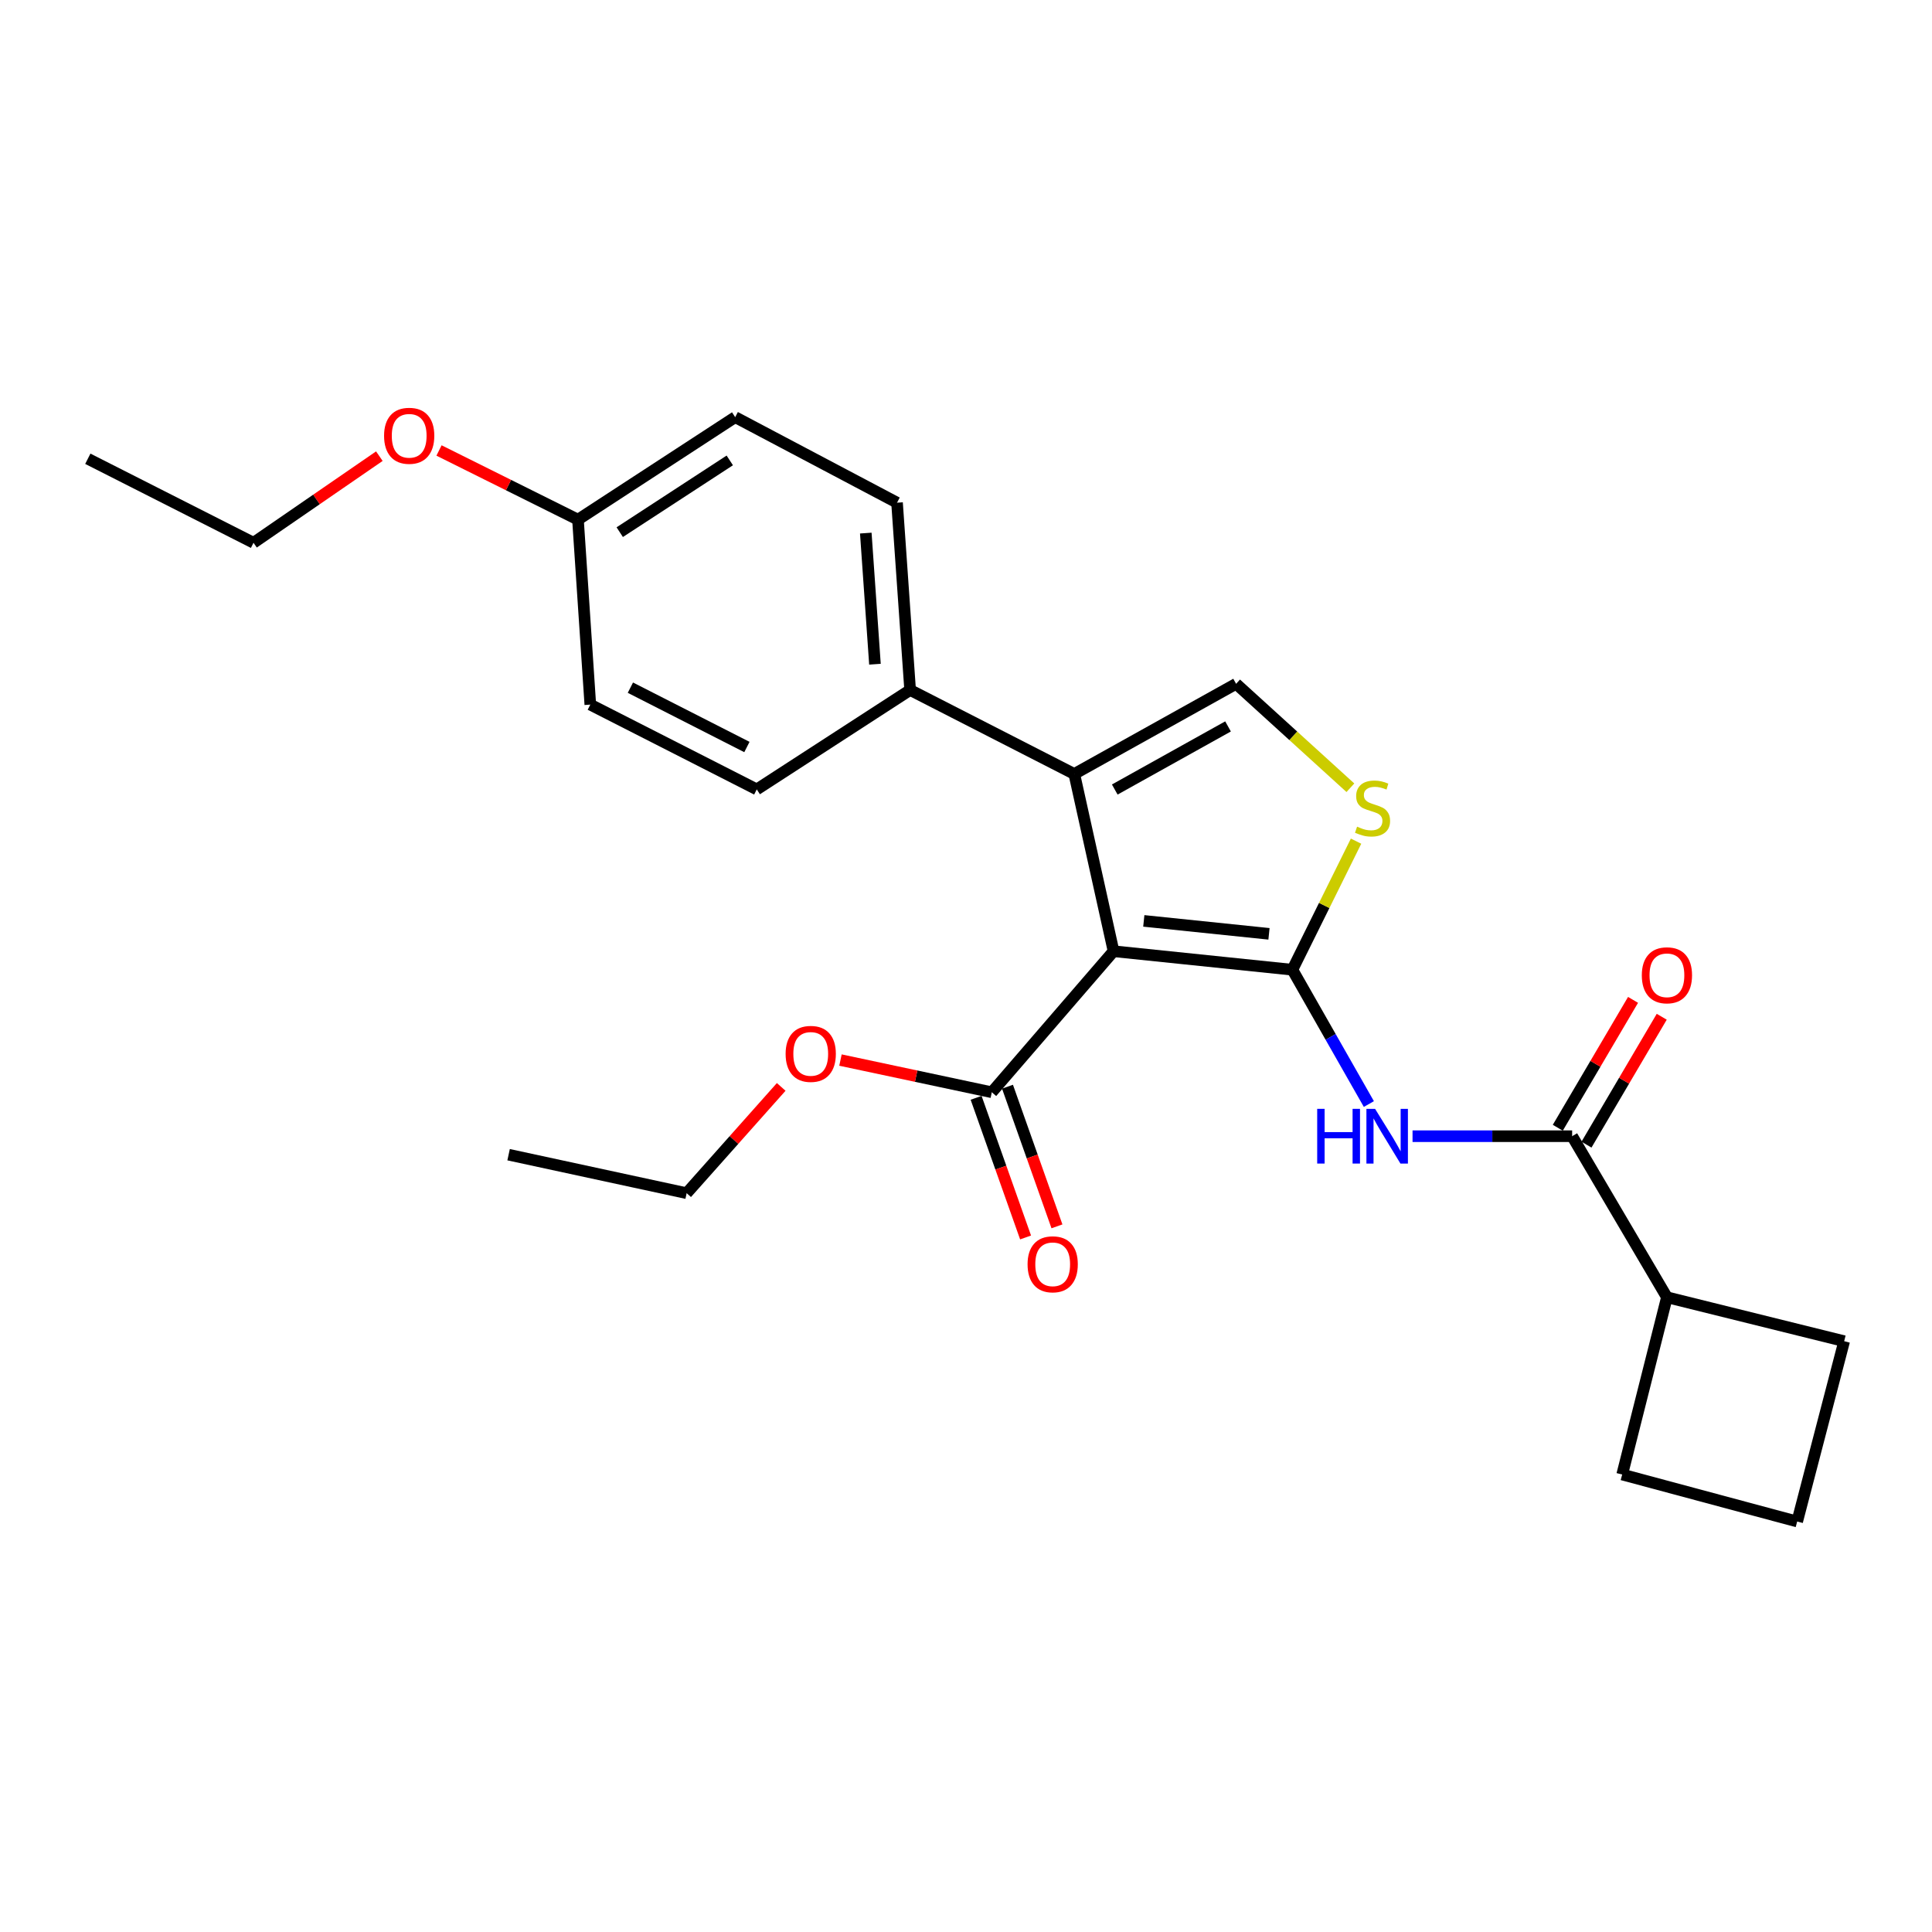 <?xml version='1.0' encoding='iso-8859-1'?>
<svg version='1.1' baseProfile='full'
              xmlns='http://www.w3.org/2000/svg'
                      xmlns:rdkit='http://www.rdkit.org/xml'
                      xmlns:xlink='http://www.w3.org/1999/xlink'
                  xml:space='preserve'
width='1000px' height='1000px' viewBox='0 0 1000 1000'>
<!-- END OF HEADER -->
<rect style='opacity:1.0;fill:#FFFFFF;stroke:none' width='1000' height='1000' x='0' y='0'> </rect>
<path class='bond-0' d='M 668.935,501.928 L 576.373,492.355' style='fill:none;fill-rule:evenodd;stroke:#000000;stroke-width:6px;stroke-linecap:butt;stroke-linejoin:miter;stroke-opacity:1' />
<path class='bond-0' d='M 656.823,483.352 L 592.03,476.651' style='fill:none;fill-rule:evenodd;stroke:#000000;stroke-width:6px;stroke-linecap:butt;stroke-linejoin:miter;stroke-opacity:1' />
<path class='bond-2' d='M 668.935,501.928 L 688.729,536.692' style='fill:none;fill-rule:evenodd;stroke:#000000;stroke-width:6px;stroke-linecap:butt;stroke-linejoin:miter;stroke-opacity:1' />
<path class='bond-2' d='M 688.729,536.692 L 708.523,571.456' style='fill:none;fill-rule:evenodd;stroke:#0000FF;stroke-width:6px;stroke-linecap:butt;stroke-linejoin:miter;stroke-opacity:1' />
<path class='bond-3' d='M 668.935,501.928 L 685.416,468.655' style='fill:none;fill-rule:evenodd;stroke:#000000;stroke-width:6px;stroke-linecap:butt;stroke-linejoin:miter;stroke-opacity:1' />
<path class='bond-3' d='M 685.416,468.655 L 701.896,435.382' style='fill:none;fill-rule:evenodd;stroke:#CCCC00;stroke-width:6px;stroke-linecap:butt;stroke-linejoin:miter;stroke-opacity:1' />
<path class='bond-1' d='M 576.373,492.355 L 556.05,400.608' style='fill:none;fill-rule:evenodd;stroke:#000000;stroke-width:6px;stroke-linecap:butt;stroke-linejoin:miter;stroke-opacity:1' />
<path class='bond-6' d='M 576.373,492.355 L 513.354,565.35' style='fill:none;fill-rule:evenodd;stroke:#000000;stroke-width:6px;stroke-linecap:butt;stroke-linejoin:miter;stroke-opacity:1' />
<path class='bond-7' d='M 556.05,400.608 L 471.08,357.137' style='fill:none;fill-rule:evenodd;stroke:#000000;stroke-width:6px;stroke-linecap:butt;stroke-linejoin:miter;stroke-opacity:1' />
<path class='bond-25' d='M 556.05,400.608 L 639.804,353.939' style='fill:none;fill-rule:evenodd;stroke:#000000;stroke-width:6px;stroke-linecap:butt;stroke-linejoin:miter;stroke-opacity:1' />
<path class='bond-25' d='M 577,408.66 L 635.628,375.992' style='fill:none;fill-rule:evenodd;stroke:#000000;stroke-width:6px;stroke-linecap:butt;stroke-linejoin:miter;stroke-opacity:1' />
<path class='bond-5' d='M 731.13,588.095 L 772.433,588.095' style='fill:none;fill-rule:evenodd;stroke:#0000FF;stroke-width:6px;stroke-linecap:butt;stroke-linejoin:miter;stroke-opacity:1' />
<path class='bond-5' d='M 772.433,588.095 L 813.736,588.095' style='fill:none;fill-rule:evenodd;stroke:#000000;stroke-width:6px;stroke-linecap:butt;stroke-linejoin:miter;stroke-opacity:1' />
<path class='bond-4' d='M 698.958,407.736 L 669.381,380.838' style='fill:none;fill-rule:evenodd;stroke:#CCCC00;stroke-width:6px;stroke-linecap:butt;stroke-linejoin:miter;stroke-opacity:1' />
<path class='bond-4' d='M 669.381,380.838 L 639.804,353.939' style='fill:none;fill-rule:evenodd;stroke:#000000;stroke-width:6px;stroke-linecap:butt;stroke-linejoin:miter;stroke-opacity:1' />
<path class='bond-8' d='M 821.162,592.465 L 840.638,559.368' style='fill:none;fill-rule:evenodd;stroke:#000000;stroke-width:6px;stroke-linecap:butt;stroke-linejoin:miter;stroke-opacity:1' />
<path class='bond-8' d='M 840.638,559.368 L 860.114,526.272' style='fill:none;fill-rule:evenodd;stroke:#FF0000;stroke-width:6px;stroke-linecap:butt;stroke-linejoin:miter;stroke-opacity:1' />
<path class='bond-8' d='M 806.311,583.725 L 825.787,550.629' style='fill:none;fill-rule:evenodd;stroke:#000000;stroke-width:6px;stroke-linecap:butt;stroke-linejoin:miter;stroke-opacity:1' />
<path class='bond-8' d='M 825.787,550.629 L 845.263,517.532' style='fill:none;fill-rule:evenodd;stroke:#FF0000;stroke-width:6px;stroke-linecap:butt;stroke-linejoin:miter;stroke-opacity:1' />
<path class='bond-10' d='M 813.736,588.095 L 862.798,671.457' style='fill:none;fill-rule:evenodd;stroke:#000000;stroke-width:6px;stroke-linecap:butt;stroke-linejoin:miter;stroke-opacity:1' />
<path class='bond-9' d='M 505.233,568.226 L 518.036,604.368' style='fill:none;fill-rule:evenodd;stroke:#000000;stroke-width:6px;stroke-linecap:butt;stroke-linejoin:miter;stroke-opacity:1' />
<path class='bond-9' d='M 518.036,604.368 L 530.839,640.509' style='fill:none;fill-rule:evenodd;stroke:#FF0000;stroke-width:6px;stroke-linecap:butt;stroke-linejoin:miter;stroke-opacity:1' />
<path class='bond-9' d='M 521.476,562.473 L 534.278,598.614' style='fill:none;fill-rule:evenodd;stroke:#000000;stroke-width:6px;stroke-linecap:butt;stroke-linejoin:miter;stroke-opacity:1' />
<path class='bond-9' d='M 534.278,598.614 L 547.081,634.755' style='fill:none;fill-rule:evenodd;stroke:#FF0000;stroke-width:6px;stroke-linecap:butt;stroke-linejoin:miter;stroke-opacity:1' />
<path class='bond-13' d='M 513.354,565.35 L 474.192,557.017' style='fill:none;fill-rule:evenodd;stroke:#000000;stroke-width:6px;stroke-linecap:butt;stroke-linejoin:miter;stroke-opacity:1' />
<path class='bond-13' d='M 474.192,557.017 L 435.03,548.685' style='fill:none;fill-rule:evenodd;stroke:#FF0000;stroke-width:6px;stroke-linecap:butt;stroke-linejoin:miter;stroke-opacity:1' />
<path class='bond-11' d='M 471.08,357.137 L 464.302,260.181' style='fill:none;fill-rule:evenodd;stroke:#000000;stroke-width:6px;stroke-linecap:butt;stroke-linejoin:miter;stroke-opacity:1' />
<path class='bond-11' d='M 452.874,343.795 L 448.129,275.926' style='fill:none;fill-rule:evenodd;stroke:#000000;stroke-width:6px;stroke-linecap:butt;stroke-linejoin:miter;stroke-opacity:1' />
<path class='bond-12' d='M 471.08,357.137 L 391.701,408.592' style='fill:none;fill-rule:evenodd;stroke:#000000;stroke-width:6px;stroke-linecap:butt;stroke-linejoin:miter;stroke-opacity:1' />
<path class='bond-19' d='M 862.798,671.457 L 954.545,694.202' style='fill:none;fill-rule:evenodd;stroke:#000000;stroke-width:6px;stroke-linecap:butt;stroke-linejoin:miter;stroke-opacity:1' />
<path class='bond-20' d='M 862.798,671.457 L 839.641,763.204' style='fill:none;fill-rule:evenodd;stroke:#000000;stroke-width:6px;stroke-linecap:butt;stroke-linejoin:miter;stroke-opacity:1' />
<path class='bond-15' d='M 464.302,260.181 L 380.529,215.916' style='fill:none;fill-rule:evenodd;stroke:#000000;stroke-width:6px;stroke-linecap:butt;stroke-linejoin:miter;stroke-opacity:1' />
<path class='bond-16' d='M 391.701,408.592 L 305.544,364.709' style='fill:none;fill-rule:evenodd;stroke:#000000;stroke-width:6px;stroke-linecap:butt;stroke-linejoin:miter;stroke-opacity:1' />
<path class='bond-16' d='M 386.598,386.655 L 326.288,355.937' style='fill:none;fill-rule:evenodd;stroke:#000000;stroke-width:6px;stroke-linecap:butt;stroke-linejoin:miter;stroke-opacity:1' />
<path class='bond-21' d='M 404.352,562.584 L 379.881,590.087' style='fill:none;fill-rule:evenodd;stroke:#FF0000;stroke-width:6px;stroke-linecap:butt;stroke-linejoin:miter;stroke-opacity:1' />
<path class='bond-21' d='M 379.881,590.087 L 355.409,617.589' style='fill:none;fill-rule:evenodd;stroke:#000000;stroke-width:6px;stroke-linecap:butt;stroke-linejoin:miter;stroke-opacity:1' />
<path class='bond-14' d='M 299.158,268.969 L 305.544,364.709' style='fill:none;fill-rule:evenodd;stroke:#000000;stroke-width:6px;stroke-linecap:butt;stroke-linejoin:miter;stroke-opacity:1' />
<path class='bond-17' d='M 299.158,268.969 L 263.197,251.067' style='fill:none;fill-rule:evenodd;stroke:#000000;stroke-width:6px;stroke-linecap:butt;stroke-linejoin:miter;stroke-opacity:1' />
<path class='bond-17' d='M 263.197,251.067 L 227.235,233.165' style='fill:none;fill-rule:evenodd;stroke:#FF0000;stroke-width:6px;stroke-linecap:butt;stroke-linejoin:miter;stroke-opacity:1' />
<path class='bond-27' d='M 299.158,268.969 L 380.529,215.916' style='fill:none;fill-rule:evenodd;stroke:#000000;stroke-width:6px;stroke-linecap:butt;stroke-linejoin:miter;stroke-opacity:1' />
<path class='bond-27' d='M 320.775,275.446 L 377.735,238.308' style='fill:none;fill-rule:evenodd;stroke:#000000;stroke-width:6px;stroke-linecap:butt;stroke-linejoin:miter;stroke-opacity:1' />
<path class='bond-22' d='M 196.35,236.109 L 163.784,258.523' style='fill:none;fill-rule:evenodd;stroke:#FF0000;stroke-width:6px;stroke-linecap:butt;stroke-linejoin:miter;stroke-opacity:1' />
<path class='bond-22' d='M 163.784,258.523 L 131.219,280.936' style='fill:none;fill-rule:evenodd;stroke:#000000;stroke-width:6px;stroke-linecap:butt;stroke-linejoin:miter;stroke-opacity:1' />
<path class='bond-18' d='M 930.22,787.539 L 954.545,694.202' style='fill:none;fill-rule:evenodd;stroke:#000000;stroke-width:6px;stroke-linecap:butt;stroke-linejoin:miter;stroke-opacity:1' />
<path class='bond-26' d='M 930.22,787.539 L 839.641,763.204' style='fill:none;fill-rule:evenodd;stroke:#000000;stroke-width:6px;stroke-linecap:butt;stroke-linejoin:miter;stroke-opacity:1' />
<path class='bond-24' d='M 355.409,617.589 L 263.25,597.668' style='fill:none;fill-rule:evenodd;stroke:#000000;stroke-width:6px;stroke-linecap:butt;stroke-linejoin:miter;stroke-opacity:1' />
<path class='bond-23' d='M 131.219,280.936 L 45.455,237.455' style='fill:none;fill-rule:evenodd;stroke:#000000;stroke-width:6px;stroke-linecap:butt;stroke-linejoin:miter;stroke-opacity:1' />
<path  class='atom-3' d='M 681.776 573.935
L 685.616 573.935
L 685.616 585.975
L 700.096 585.975
L 700.096 573.935
L 703.936 573.935
L 703.936 602.255
L 700.096 602.255
L 700.096 589.175
L 685.616 589.175
L 685.616 602.255
L 681.776 602.255
L 681.776 573.935
' fill='#0000FF'/>
<path  class='atom-3' d='M 711.736 573.935
L 721.016 588.935
Q 721.936 590.415, 723.416 593.095
Q 724.896 595.775, 724.976 595.935
L 724.976 573.935
L 728.736 573.935
L 728.736 602.255
L 724.856 602.255
L 714.896 585.855
Q 713.736 583.935, 712.496 581.735
Q 711.296 579.535, 710.936 578.855
L 710.936 602.255
L 707.256 602.255
L 707.256 573.935
L 711.736 573.935
' fill='#0000FF'/>
<path  class='atom-4' d='M 702.424 427.885
Q 702.744 428.005, 704.064 428.565
Q 705.384 429.125, 706.824 429.485
Q 708.304 429.805, 709.744 429.805
Q 712.424 429.805, 713.984 428.525
Q 715.544 427.205, 715.544 424.925
Q 715.544 423.365, 714.744 422.405
Q 713.984 421.445, 712.784 420.925
Q 711.584 420.405, 709.584 419.805
Q 707.064 419.045, 705.544 418.325
Q 704.064 417.605, 702.984 416.085
Q 701.944 414.565, 701.944 412.005
Q 701.944 408.445, 704.344 406.245
Q 706.784 404.045, 711.584 404.045
Q 714.864 404.045, 718.584 405.605
L 717.664 408.685
Q 714.264 407.285, 711.704 407.285
Q 708.944 407.285, 707.424 408.445
Q 705.904 409.565, 705.944 411.525
Q 705.944 413.045, 706.704 413.965
Q 707.504 414.885, 708.624 415.405
Q 709.784 415.925, 711.704 416.525
Q 714.264 417.325, 715.784 418.125
Q 717.304 418.925, 718.384 420.565
Q 719.504 422.165, 719.504 424.925
Q 719.504 428.845, 716.864 430.965
Q 714.264 433.045, 709.904 433.045
Q 707.384 433.045, 705.464 432.485
Q 703.584 431.965, 701.344 431.045
L 702.424 427.885
' fill='#CCCC00'/>
<path  class='atom-9' d='M 849.798 504.804
Q 849.798 498.004, 853.158 494.204
Q 856.518 490.404, 862.798 490.404
Q 869.078 490.404, 872.438 494.204
Q 875.798 498.004, 875.798 504.804
Q 875.798 511.684, 872.398 515.604
Q 868.998 519.484, 862.798 519.484
Q 856.558 519.484, 853.158 515.604
Q 849.798 511.724, 849.798 504.804
M 862.798 516.284
Q 867.118 516.284, 869.438 513.404
Q 871.798 510.484, 871.798 504.804
Q 871.798 499.244, 869.438 496.444
Q 867.118 493.604, 862.798 493.604
Q 858.478 493.604, 856.118 496.404
Q 853.798 499.204, 853.798 504.804
Q 853.798 510.524, 856.118 513.404
Q 858.478 516.284, 862.798 516.284
' fill='#FF0000'/>
<path  class='atom-10' d='M 531.869 654.392
Q 531.869 647.592, 535.229 643.792
Q 538.589 639.992, 544.869 639.992
Q 551.149 639.992, 554.509 643.792
Q 557.869 647.592, 557.869 654.392
Q 557.869 661.272, 554.469 665.192
Q 551.069 669.072, 544.869 669.072
Q 538.629 669.072, 535.229 665.192
Q 531.869 661.312, 531.869 654.392
M 544.869 665.872
Q 549.189 665.872, 551.509 662.992
Q 553.869 660.072, 553.869 654.392
Q 553.869 648.832, 551.509 646.032
Q 549.189 643.192, 544.869 643.192
Q 540.549 643.192, 538.189 645.992
Q 535.869 648.792, 535.869 654.392
Q 535.869 660.112, 538.189 662.992
Q 540.549 665.872, 544.869 665.872
' fill='#FF0000'/>
<path  class='atom-14' d='M 406.635 545.489
Q 406.635 538.689, 409.995 534.889
Q 413.355 531.089, 419.635 531.089
Q 425.915 531.089, 429.275 534.889
Q 432.635 538.689, 432.635 545.489
Q 432.635 552.369, 429.235 556.289
Q 425.835 560.169, 419.635 560.169
Q 413.395 560.169, 409.995 556.289
Q 406.635 552.409, 406.635 545.489
M 419.635 556.969
Q 423.955 556.969, 426.275 554.089
Q 428.635 551.169, 428.635 545.489
Q 428.635 539.929, 426.275 537.129
Q 423.955 534.289, 419.635 534.289
Q 415.315 534.289, 412.955 537.089
Q 410.635 539.889, 410.635 545.489
Q 410.635 551.209, 412.955 554.089
Q 415.315 556.969, 419.635 556.969
' fill='#FF0000'/>
<path  class='atom-18' d='M 198.795 225.559
Q 198.795 218.759, 202.155 214.959
Q 205.515 211.159, 211.795 211.159
Q 218.075 211.159, 221.435 214.959
Q 224.795 218.759, 224.795 225.559
Q 224.795 232.439, 221.395 236.359
Q 217.995 240.239, 211.795 240.239
Q 205.555 240.239, 202.155 236.359
Q 198.795 232.479, 198.795 225.559
M 211.795 237.039
Q 216.115 237.039, 218.435 234.159
Q 220.795 231.239, 220.795 225.559
Q 220.795 219.999, 218.435 217.199
Q 216.115 214.359, 211.795 214.359
Q 207.475 214.359, 205.115 217.159
Q 202.795 219.959, 202.795 225.559
Q 202.795 231.279, 205.115 234.159
Q 207.475 237.039, 211.795 237.039
' fill='#FF0000'/>
</svg>
